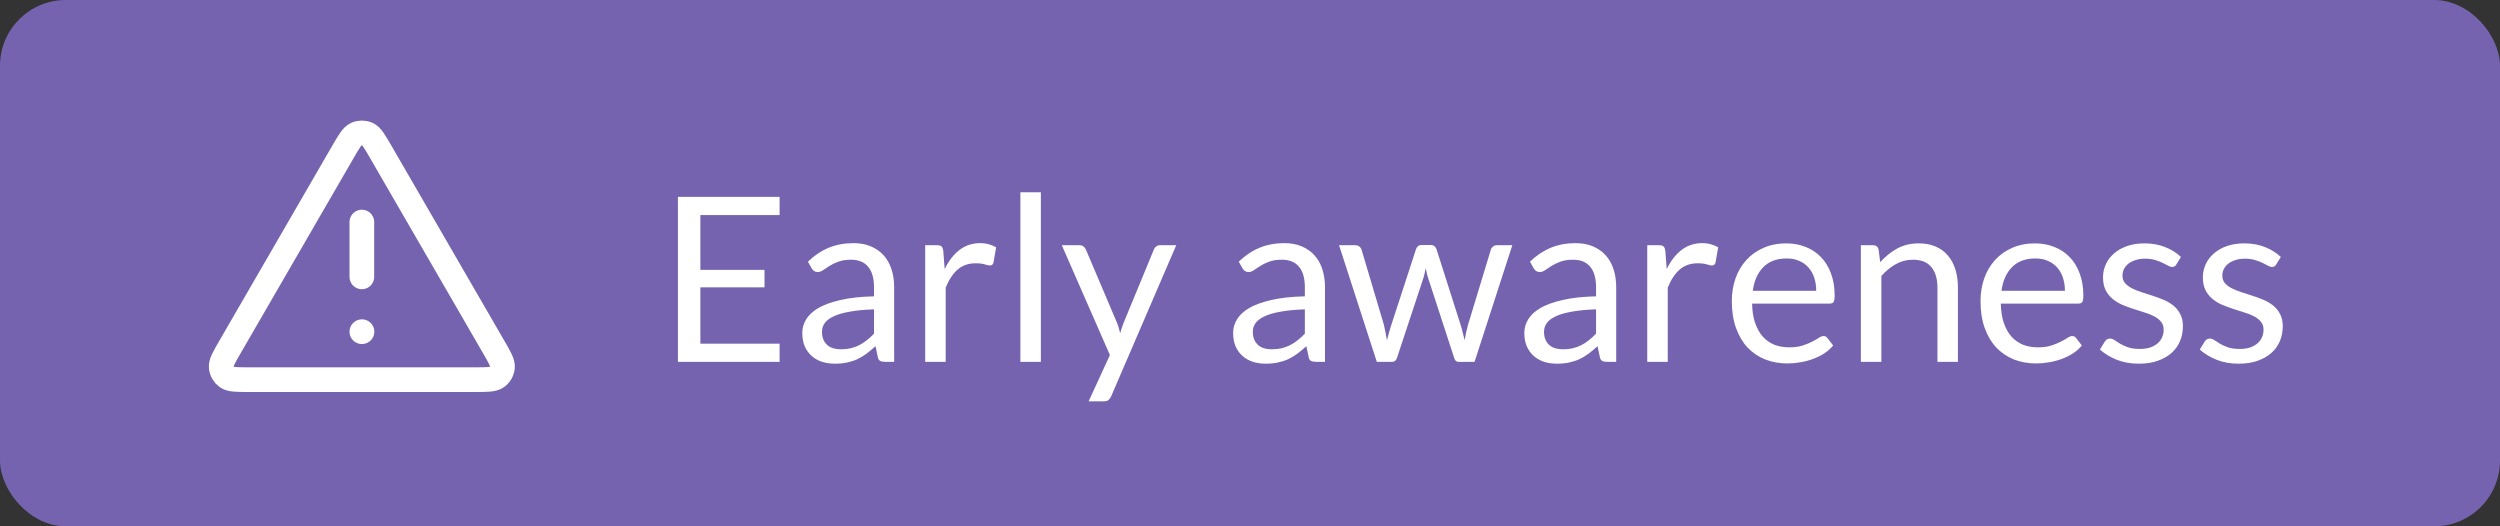 <?xml version="1.0" encoding="UTF-8"?> <svg xmlns="http://www.w3.org/2000/svg" width="152" height="32" viewBox="0 0 152 32" fill="none"><rect x="0" y="0" width="152" height="32" fill="#333333" stroke="none"/><rect width="152" height="32" rx="4" fill="#7663B0"></rect><path d="M22 13.5V16.833M22 20.167H22.009M20.846 9.243L13.992 21.082C13.612 21.739 13.422 22.067 13.45 22.336C13.475 22.572 13.598 22.785 13.789 22.924C14.008 23.083 14.387 23.083 15.146 23.083H28.854C29.613 23.083 29.992 23.083 30.212 22.924C30.403 22.785 30.526 22.572 30.55 22.336C30.578 22.067 30.388 21.739 30.008 21.082L23.154 9.243C22.775 8.589 22.586 8.262 22.339 8.152C22.123 8.056 21.877 8.056 21.662 8.152C21.414 8.262 21.225 8.589 20.846 9.243Z" stroke="white" stroke-width="1.5" stroke-linecap="round" stroke-linejoin="round"></path><path d="M47.399 11.969V13.075H42.583V16.407H46.482V17.471H42.583V20.894H47.399V22H41.218V11.969H47.399ZM54.365 22H53.812C53.69 22 53.592 21.981 53.518 21.944C53.443 21.907 53.394 21.827 53.371 21.706L53.231 21.048C53.044 21.216 52.862 21.368 52.685 21.503C52.507 21.634 52.321 21.746 52.125 21.839C51.929 21.928 51.719 21.995 51.495 22.042C51.275 22.089 51.03 22.112 50.76 22.112C50.484 22.112 50.225 22.075 49.983 22C49.745 21.921 49.537 21.804 49.36 21.65C49.182 21.496 49.04 21.302 48.933 21.069C48.83 20.831 48.779 20.551 48.779 20.229C48.779 19.949 48.856 19.681 49.01 19.424C49.164 19.163 49.411 18.932 49.752 18.731C50.097 18.53 50.547 18.367 51.103 18.241C51.658 18.11 52.337 18.036 53.14 18.017V17.464C53.14 16.913 53.021 16.498 52.783 16.218C52.549 15.933 52.202 15.791 51.74 15.791C51.436 15.791 51.18 15.831 50.97 15.91C50.764 15.985 50.585 16.071 50.431 16.169C50.281 16.262 50.151 16.349 50.039 16.428C49.931 16.503 49.824 16.54 49.717 16.54C49.633 16.54 49.558 16.519 49.493 16.477C49.432 16.43 49.383 16.374 49.346 16.309L49.122 15.91C49.514 15.532 49.936 15.25 50.389 15.063C50.841 14.876 51.343 14.783 51.894 14.783C52.29 14.783 52.643 14.848 52.951 14.979C53.259 15.11 53.518 15.292 53.728 15.525C53.938 15.758 54.096 16.041 54.204 16.372C54.311 16.703 54.365 17.067 54.365 17.464V22ZM51.131 21.237C51.35 21.237 51.551 21.216 51.733 21.174C51.915 21.127 52.085 21.064 52.244 20.985C52.407 20.901 52.561 20.801 52.706 20.684C52.855 20.567 53 20.434 53.14 20.285V18.808C52.566 18.827 52.078 18.873 51.677 18.948C51.275 19.018 50.949 19.111 50.697 19.228C50.445 19.345 50.26 19.482 50.144 19.641C50.032 19.8 49.976 19.977 49.976 20.173C49.976 20.36 50.006 20.521 50.067 20.656C50.127 20.791 50.209 20.903 50.312 20.992C50.414 21.076 50.536 21.139 50.676 21.181C50.816 21.218 50.967 21.237 51.131 21.237ZM56.252 22V14.909H56.967C57.102 14.909 57.195 14.935 57.246 14.986C57.298 15.037 57.333 15.126 57.352 15.252L57.435 16.358C57.678 15.863 57.977 15.478 58.331 15.203C58.691 14.923 59.111 14.783 59.592 14.783C59.788 14.783 59.965 14.806 60.123 14.853C60.282 14.895 60.429 14.956 60.565 15.035L60.404 15.966C60.371 16.083 60.298 16.141 60.187 16.141C60.121 16.141 60.021 16.12 59.886 16.078C59.75 16.031 59.561 16.008 59.319 16.008C58.885 16.008 58.52 16.134 58.227 16.386C57.937 16.638 57.694 17.004 57.498 17.485V22H56.252ZM63.285 11.689V22H62.039V11.689H63.285ZM67.56 24.093C67.518 24.186 67.464 24.261 67.399 24.317C67.338 24.373 67.243 24.401 67.112 24.401H66.188L67.483 21.587L64.557 14.909H65.635C65.742 14.909 65.826 14.937 65.887 14.993C65.948 15.044 65.992 15.103 66.02 15.168L67.917 19.634C67.959 19.737 67.994 19.839 68.022 19.942C68.055 20.045 68.083 20.15 68.106 20.257C68.139 20.15 68.171 20.045 68.204 19.942C68.237 19.839 68.274 19.734 68.316 19.627L70.157 15.168C70.185 15.093 70.232 15.033 70.297 14.986C70.367 14.935 70.442 14.909 70.521 14.909H71.515L67.56 24.093ZM80.56 22H80.007C79.886 22 79.788 21.981 79.713 21.944C79.638 21.907 79.589 21.827 79.566 21.706L79.426 21.048C79.239 21.216 79.057 21.368 78.88 21.503C78.703 21.634 78.516 21.746 78.32 21.839C78.124 21.928 77.914 21.995 77.69 22.042C77.471 22.089 77.226 22.112 76.955 22.112C76.68 22.112 76.421 22.075 76.178 22C75.94 21.921 75.732 21.804 75.555 21.65C75.378 21.496 75.235 21.302 75.128 21.069C75.025 20.831 74.974 20.551 74.974 20.229C74.974 19.949 75.051 19.681 75.205 19.424C75.359 19.163 75.606 18.932 75.947 18.731C76.292 18.53 76.743 18.367 77.298 18.241C77.853 18.11 78.532 18.036 79.335 18.017V17.464C79.335 16.913 79.216 16.498 78.978 16.218C78.745 15.933 78.397 15.791 77.935 15.791C77.632 15.791 77.375 15.831 77.165 15.91C76.96 15.985 76.78 16.071 76.626 16.169C76.477 16.262 76.346 16.349 76.234 16.428C76.127 16.503 76.019 16.54 75.912 16.54C75.828 16.54 75.753 16.519 75.688 16.477C75.627 16.43 75.578 16.374 75.541 16.309L75.317 15.91C75.709 15.532 76.131 15.25 76.584 15.063C77.037 14.876 77.538 14.783 78.089 14.783C78.486 14.783 78.838 14.848 79.146 14.979C79.454 15.11 79.713 15.292 79.923 15.525C80.133 15.758 80.292 16.041 80.399 16.372C80.506 16.703 80.56 17.067 80.56 17.464V22ZM77.326 21.237C77.545 21.237 77.746 21.216 77.928 21.174C78.11 21.127 78.28 21.064 78.439 20.985C78.602 20.901 78.756 20.801 78.901 20.684C79.05 20.567 79.195 20.434 79.335 20.285V18.808C78.761 18.827 78.273 18.873 77.872 18.948C77.471 19.018 77.144 19.111 76.892 19.228C76.64 19.345 76.456 19.482 76.339 19.641C76.227 19.8 76.171 19.977 76.171 20.173C76.171 20.36 76.201 20.521 76.262 20.656C76.323 20.791 76.404 20.903 76.507 20.992C76.61 21.076 76.731 21.139 76.871 21.181C77.011 21.218 77.163 21.237 77.326 21.237ZM81.414 14.909H82.394C82.497 14.909 82.581 14.935 82.646 14.986C82.712 15.037 82.756 15.098 82.779 15.168L84.137 19.732C84.175 19.9 84.21 20.063 84.242 20.222C84.275 20.376 84.303 20.532 84.326 20.691C84.364 20.532 84.406 20.376 84.452 20.222C84.499 20.063 84.548 19.9 84.599 19.732L86.097 15.14C86.121 15.07 86.16 15.012 86.216 14.965C86.277 14.918 86.352 14.895 86.44 14.895H86.979C87.073 14.895 87.15 14.918 87.21 14.965C87.271 15.012 87.313 15.07 87.336 15.14L88.799 19.732C88.851 19.895 88.895 20.056 88.932 20.215C88.974 20.374 89.014 20.53 89.051 20.684C89.075 20.53 89.105 20.369 89.142 20.201C89.18 20.033 89.219 19.877 89.261 19.732L90.647 15.168C90.671 15.093 90.715 15.033 90.78 14.986C90.846 14.935 90.923 14.909 91.011 14.909H91.949L89.653 22H88.666C88.545 22 88.461 21.921 88.414 21.762L86.846 16.953C86.809 16.846 86.779 16.738 86.755 16.631C86.732 16.519 86.709 16.409 86.685 16.302C86.662 16.409 86.639 16.519 86.615 16.631C86.592 16.743 86.562 16.853 86.524 16.96L84.935 21.762C84.884 21.921 84.788 22 84.648 22H83.71L81.414 14.909ZM98.265 22H97.712C97.591 22 97.493 21.981 97.418 21.944C97.344 21.907 97.294 21.827 97.271 21.706L97.131 21.048C96.945 21.216 96.763 21.368 96.585 21.503C96.408 21.634 96.221 21.746 96.025 21.839C95.829 21.928 95.619 21.995 95.395 22.042C95.176 22.089 94.931 22.112 94.66 22.112C94.385 22.112 94.126 22.075 93.883 22C93.645 21.921 93.438 21.804 93.26 21.65C93.083 21.496 92.941 21.302 92.833 21.069C92.731 20.831 92.679 20.551 92.679 20.229C92.679 19.949 92.756 19.681 92.91 19.424C93.064 19.163 93.311 18.932 93.652 18.731C93.998 18.53 94.448 18.367 95.003 18.241C95.558 18.11 96.237 18.036 97.04 18.017V17.464C97.04 16.913 96.921 16.498 96.683 16.218C96.45 15.933 96.102 15.791 95.64 15.791C95.337 15.791 95.08 15.831 94.87 15.91C94.665 15.985 94.485 16.071 94.331 16.169C94.182 16.262 94.051 16.349 93.939 16.428C93.832 16.503 93.725 16.54 93.617 16.54C93.533 16.54 93.459 16.519 93.393 16.477C93.332 16.43 93.284 16.374 93.246 16.309L93.022 15.91C93.414 15.532 93.837 15.25 94.289 15.063C94.742 14.876 95.243 14.783 95.794 14.783C96.191 14.783 96.543 14.848 96.851 14.979C97.159 15.11 97.418 15.292 97.628 15.525C97.838 15.758 97.997 16.041 98.104 16.372C98.212 16.703 98.265 17.067 98.265 17.464V22ZM95.031 21.237C95.251 21.237 95.451 21.216 95.633 21.174C95.815 21.127 95.986 21.064 96.144 20.985C96.308 20.901 96.462 20.801 96.606 20.684C96.755 20.567 96.9 20.434 97.04 20.285V18.808C96.466 18.827 95.978 18.873 95.577 18.948C95.176 19.018 94.849 19.111 94.597 19.228C94.345 19.345 94.161 19.482 94.044 19.641C93.932 19.8 93.876 19.977 93.876 20.173C93.876 20.36 93.906 20.521 93.967 20.656C94.028 20.791 94.109 20.903 94.212 20.992C94.315 21.076 94.436 21.139 94.576 21.181C94.716 21.218 94.868 21.237 95.031 21.237ZM100.153 22V14.909H100.867C101.002 14.909 101.096 14.935 101.147 14.986C101.198 15.037 101.233 15.126 101.252 15.252L101.336 16.358C101.579 15.863 101.877 15.478 102.232 15.203C102.591 14.923 103.011 14.783 103.492 14.783C103.688 14.783 103.865 14.806 104.024 14.853C104.183 14.895 104.33 14.956 104.465 15.035L104.304 15.966C104.271 16.083 104.199 16.141 104.087 16.141C104.022 16.141 103.921 16.12 103.786 16.078C103.651 16.031 103.462 16.008 103.219 16.008C102.785 16.008 102.421 16.134 102.127 16.386C101.838 16.638 101.595 17.004 101.399 17.485V22H100.153ZM108.606 14.797C109.031 14.797 109.423 14.869 109.782 15.014C110.142 15.154 110.452 15.359 110.713 15.63C110.975 15.896 111.178 16.227 111.322 16.624C111.472 17.016 111.546 17.464 111.546 17.968C111.546 18.164 111.525 18.295 111.483 18.36C111.441 18.425 111.362 18.458 111.245 18.458H106.527C106.537 18.906 106.597 19.296 106.709 19.627C106.821 19.958 106.975 20.236 107.171 20.46C107.367 20.679 107.601 20.845 107.871 20.957C108.142 21.064 108.445 21.118 108.781 21.118C109.094 21.118 109.362 21.083 109.586 21.013C109.815 20.938 110.011 20.859 110.174 20.775C110.338 20.691 110.473 20.614 110.58 20.544C110.692 20.469 110.788 20.432 110.867 20.432C110.97 20.432 111.049 20.472 111.105 20.551L111.455 21.006C111.301 21.193 111.117 21.356 110.902 21.496C110.688 21.631 110.457 21.743 110.209 21.832C109.967 21.921 109.715 21.986 109.453 22.028C109.192 22.075 108.933 22.098 108.676 22.098C108.186 22.098 107.734 22.016 107.318 21.853C106.908 21.685 106.551 21.442 106.247 21.125C105.949 20.803 105.715 20.406 105.547 19.935C105.379 19.464 105.295 18.922 105.295 18.311C105.295 17.816 105.37 17.354 105.519 16.925C105.673 16.496 105.893 16.125 106.177 15.812C106.462 15.495 106.81 15.247 107.22 15.07C107.631 14.888 108.093 14.797 108.606 14.797ZM108.634 15.714C108.032 15.714 107.559 15.889 107.213 16.239C106.868 16.584 106.653 17.065 106.569 17.681H110.426C110.426 17.392 110.387 17.128 110.307 16.89C110.228 16.647 110.111 16.44 109.957 16.267C109.803 16.09 109.614 15.954 109.39 15.861C109.171 15.763 108.919 15.714 108.634 15.714ZM113.141 22V14.909H113.883C114.06 14.909 114.172 14.995 114.219 15.168L114.317 15.938C114.625 15.597 114.968 15.322 115.346 15.112C115.729 14.902 116.17 14.797 116.669 14.797C117.056 14.797 117.397 14.862 117.691 14.993C117.99 15.119 118.237 15.301 118.433 15.539C118.634 15.772 118.785 16.055 118.888 16.386C118.991 16.717 119.042 17.084 119.042 17.485V22H117.796V17.485C117.796 16.948 117.672 16.533 117.425 16.239C117.182 15.94 116.809 15.791 116.305 15.791C115.936 15.791 115.591 15.88 115.269 16.057C114.952 16.234 114.658 16.475 114.387 16.778V22H113.141ZM123.727 14.797C124.152 14.797 124.544 14.869 124.903 15.014C125.263 15.154 125.573 15.359 125.834 15.63C126.096 15.896 126.299 16.227 126.443 16.624C126.593 17.016 126.667 17.464 126.667 17.968C126.667 18.164 126.646 18.295 126.604 18.36C126.562 18.425 126.483 18.458 126.366 18.458H121.648C121.658 18.906 121.718 19.296 121.83 19.627C121.942 19.958 122.096 20.236 122.292 20.46C122.488 20.679 122.722 20.845 122.992 20.957C123.263 21.064 123.566 21.118 123.902 21.118C124.215 21.118 124.483 21.083 124.707 21.013C124.936 20.938 125.132 20.859 125.295 20.775C125.459 20.691 125.594 20.614 125.701 20.544C125.813 20.469 125.909 20.432 125.988 20.432C126.091 20.432 126.17 20.472 126.226 20.551L126.576 21.006C126.422 21.193 126.238 21.356 126.023 21.496C125.809 21.631 125.578 21.743 125.33 21.832C125.088 21.921 124.836 21.986 124.574 22.028C124.313 22.075 124.054 22.098 123.797 22.098C123.307 22.098 122.855 22.016 122.439 21.853C122.029 21.685 121.672 21.442 121.368 21.125C121.07 20.803 120.836 20.406 120.668 19.935C120.5 19.464 120.416 18.922 120.416 18.311C120.416 17.816 120.491 17.354 120.64 16.925C120.794 16.496 121.014 16.125 121.298 15.812C121.583 15.495 121.931 15.247 122.341 15.07C122.752 14.888 123.214 14.797 123.727 14.797ZM123.755 15.714C123.153 15.714 122.68 15.889 122.334 16.239C121.989 16.584 121.774 17.065 121.69 17.681H125.547C125.547 17.392 125.508 17.128 125.428 16.89C125.349 16.647 125.232 16.44 125.078 16.267C124.924 16.09 124.735 15.954 124.511 15.861C124.292 15.763 124.04 15.714 123.755 15.714ZM132.322 16.078C132.266 16.181 132.18 16.232 132.063 16.232C131.993 16.232 131.914 16.206 131.825 16.155C131.737 16.104 131.627 16.048 131.496 15.987C131.37 15.922 131.219 15.863 131.041 15.812C130.864 15.756 130.654 15.728 130.411 15.728C130.201 15.728 130.012 15.756 129.844 15.812C129.676 15.863 129.532 15.936 129.41 16.029C129.294 16.122 129.203 16.232 129.137 16.358C129.077 16.479 129.046 16.612 129.046 16.757C129.046 16.939 129.098 17.091 129.2 17.212C129.308 17.333 129.448 17.438 129.62 17.527C129.793 17.616 129.989 17.695 130.208 17.765C130.428 17.83 130.652 17.903 130.88 17.982C131.114 18.057 131.34 18.141 131.559 18.234C131.779 18.327 131.975 18.444 132.147 18.584C132.32 18.724 132.458 18.897 132.56 19.102C132.668 19.303 132.721 19.545 132.721 19.83C132.721 20.157 132.663 20.46 132.546 20.74C132.43 21.015 132.257 21.256 132.028 21.461C131.8 21.662 131.52 21.82 131.188 21.937C130.857 22.054 130.474 22.112 130.04 22.112C129.546 22.112 129.098 22.033 128.696 21.874C128.295 21.711 127.954 21.503 127.674 21.251L127.968 20.775C128.006 20.714 128.05 20.668 128.101 20.635C128.153 20.602 128.22 20.586 128.304 20.586C128.388 20.586 128.477 20.619 128.57 20.684C128.664 20.749 128.776 20.822 128.906 20.901C129.042 20.98 129.203 21.053 129.389 21.118C129.581 21.183 129.819 21.216 130.103 21.216C130.346 21.216 130.558 21.186 130.74 21.125C130.922 21.06 131.074 20.973 131.195 20.866C131.317 20.759 131.405 20.635 131.461 20.495C131.522 20.355 131.552 20.206 131.552 20.047C131.552 19.851 131.499 19.69 131.391 19.564C131.289 19.433 131.151 19.324 130.978 19.235C130.806 19.142 130.607 19.062 130.383 18.997C130.164 18.927 129.938 18.855 129.704 18.78C129.476 18.705 129.249 18.621 129.025 18.528C128.806 18.43 128.61 18.309 128.437 18.164C128.265 18.019 128.125 17.842 128.017 17.632C127.915 17.417 127.863 17.158 127.863 16.855C127.863 16.584 127.919 16.325 128.031 16.078C128.143 15.826 128.307 15.607 128.521 15.42C128.736 15.229 129 15.077 129.312 14.965C129.625 14.853 129.982 14.797 130.383 14.797C130.85 14.797 131.268 14.872 131.636 15.021C132.01 15.166 132.332 15.366 132.602 15.623L132.322 16.078ZM138.393 16.078C138.337 16.181 138.25 16.232 138.134 16.232C138.064 16.232 137.984 16.206 137.896 16.155C137.807 16.104 137.697 16.048 137.567 15.987C137.441 15.922 137.289 15.863 137.112 15.812C136.934 15.756 136.724 15.728 136.482 15.728C136.272 15.728 136.083 15.756 135.915 15.812C135.747 15.863 135.602 15.936 135.481 16.029C135.364 16.122 135.273 16.232 135.208 16.358C135.147 16.479 135.117 16.612 135.117 16.757C135.117 16.939 135.168 17.091 135.271 17.212C135.378 17.333 135.518 17.438 135.691 17.527C135.863 17.616 136.059 17.695 136.279 17.765C136.498 17.83 136.722 17.903 136.951 17.982C137.184 18.057 137.41 18.141 137.63 18.234C137.849 18.327 138.045 18.444 138.218 18.584C138.39 18.724 138.528 18.897 138.631 19.102C138.738 19.303 138.792 19.545 138.792 19.83C138.792 20.157 138.733 20.46 138.617 20.74C138.5 21.015 138.327 21.256 138.099 21.461C137.87 21.662 137.59 21.82 137.259 21.937C136.927 22.054 136.545 22.112 136.111 22.112C135.616 22.112 135.168 22.033 134.767 21.874C134.365 21.711 134.025 21.503 133.745 21.251L134.039 20.775C134.076 20.714 134.12 20.668 134.172 20.635C134.223 20.602 134.291 20.586 134.375 20.586C134.459 20.586 134.547 20.619 134.641 20.684C134.734 20.749 134.846 20.822 134.977 20.901C135.112 20.98 135.273 21.053 135.46 21.118C135.651 21.183 135.889 21.216 136.174 21.216C136.416 21.216 136.629 21.186 136.811 21.125C136.993 21.06 137.144 20.973 137.266 20.866C137.387 20.759 137.476 20.635 137.532 20.495C137.592 20.355 137.623 20.206 137.623 20.047C137.623 19.851 137.569 19.69 137.462 19.564C137.359 19.433 137.221 19.324 137.049 19.235C136.876 19.142 136.678 19.062 136.454 18.997C136.234 18.927 136.008 18.855 135.775 18.78C135.546 18.705 135.32 18.621 135.096 18.528C134.876 18.43 134.68 18.309 134.508 18.164C134.335 18.019 134.195 17.842 134.088 17.632C133.985 17.417 133.934 17.158 133.934 16.855C133.934 16.584 133.99 16.325 134.102 16.078C134.214 15.826 134.377 15.607 134.592 15.42C134.806 15.229 135.07 15.077 135.383 14.965C135.695 14.853 136.052 14.797 136.454 14.797C136.92 14.797 137.338 14.872 137.707 15.021C138.08 15.166 138.402 15.366 138.673 15.623L138.393 16.078Z" fill="white"></path></svg> 